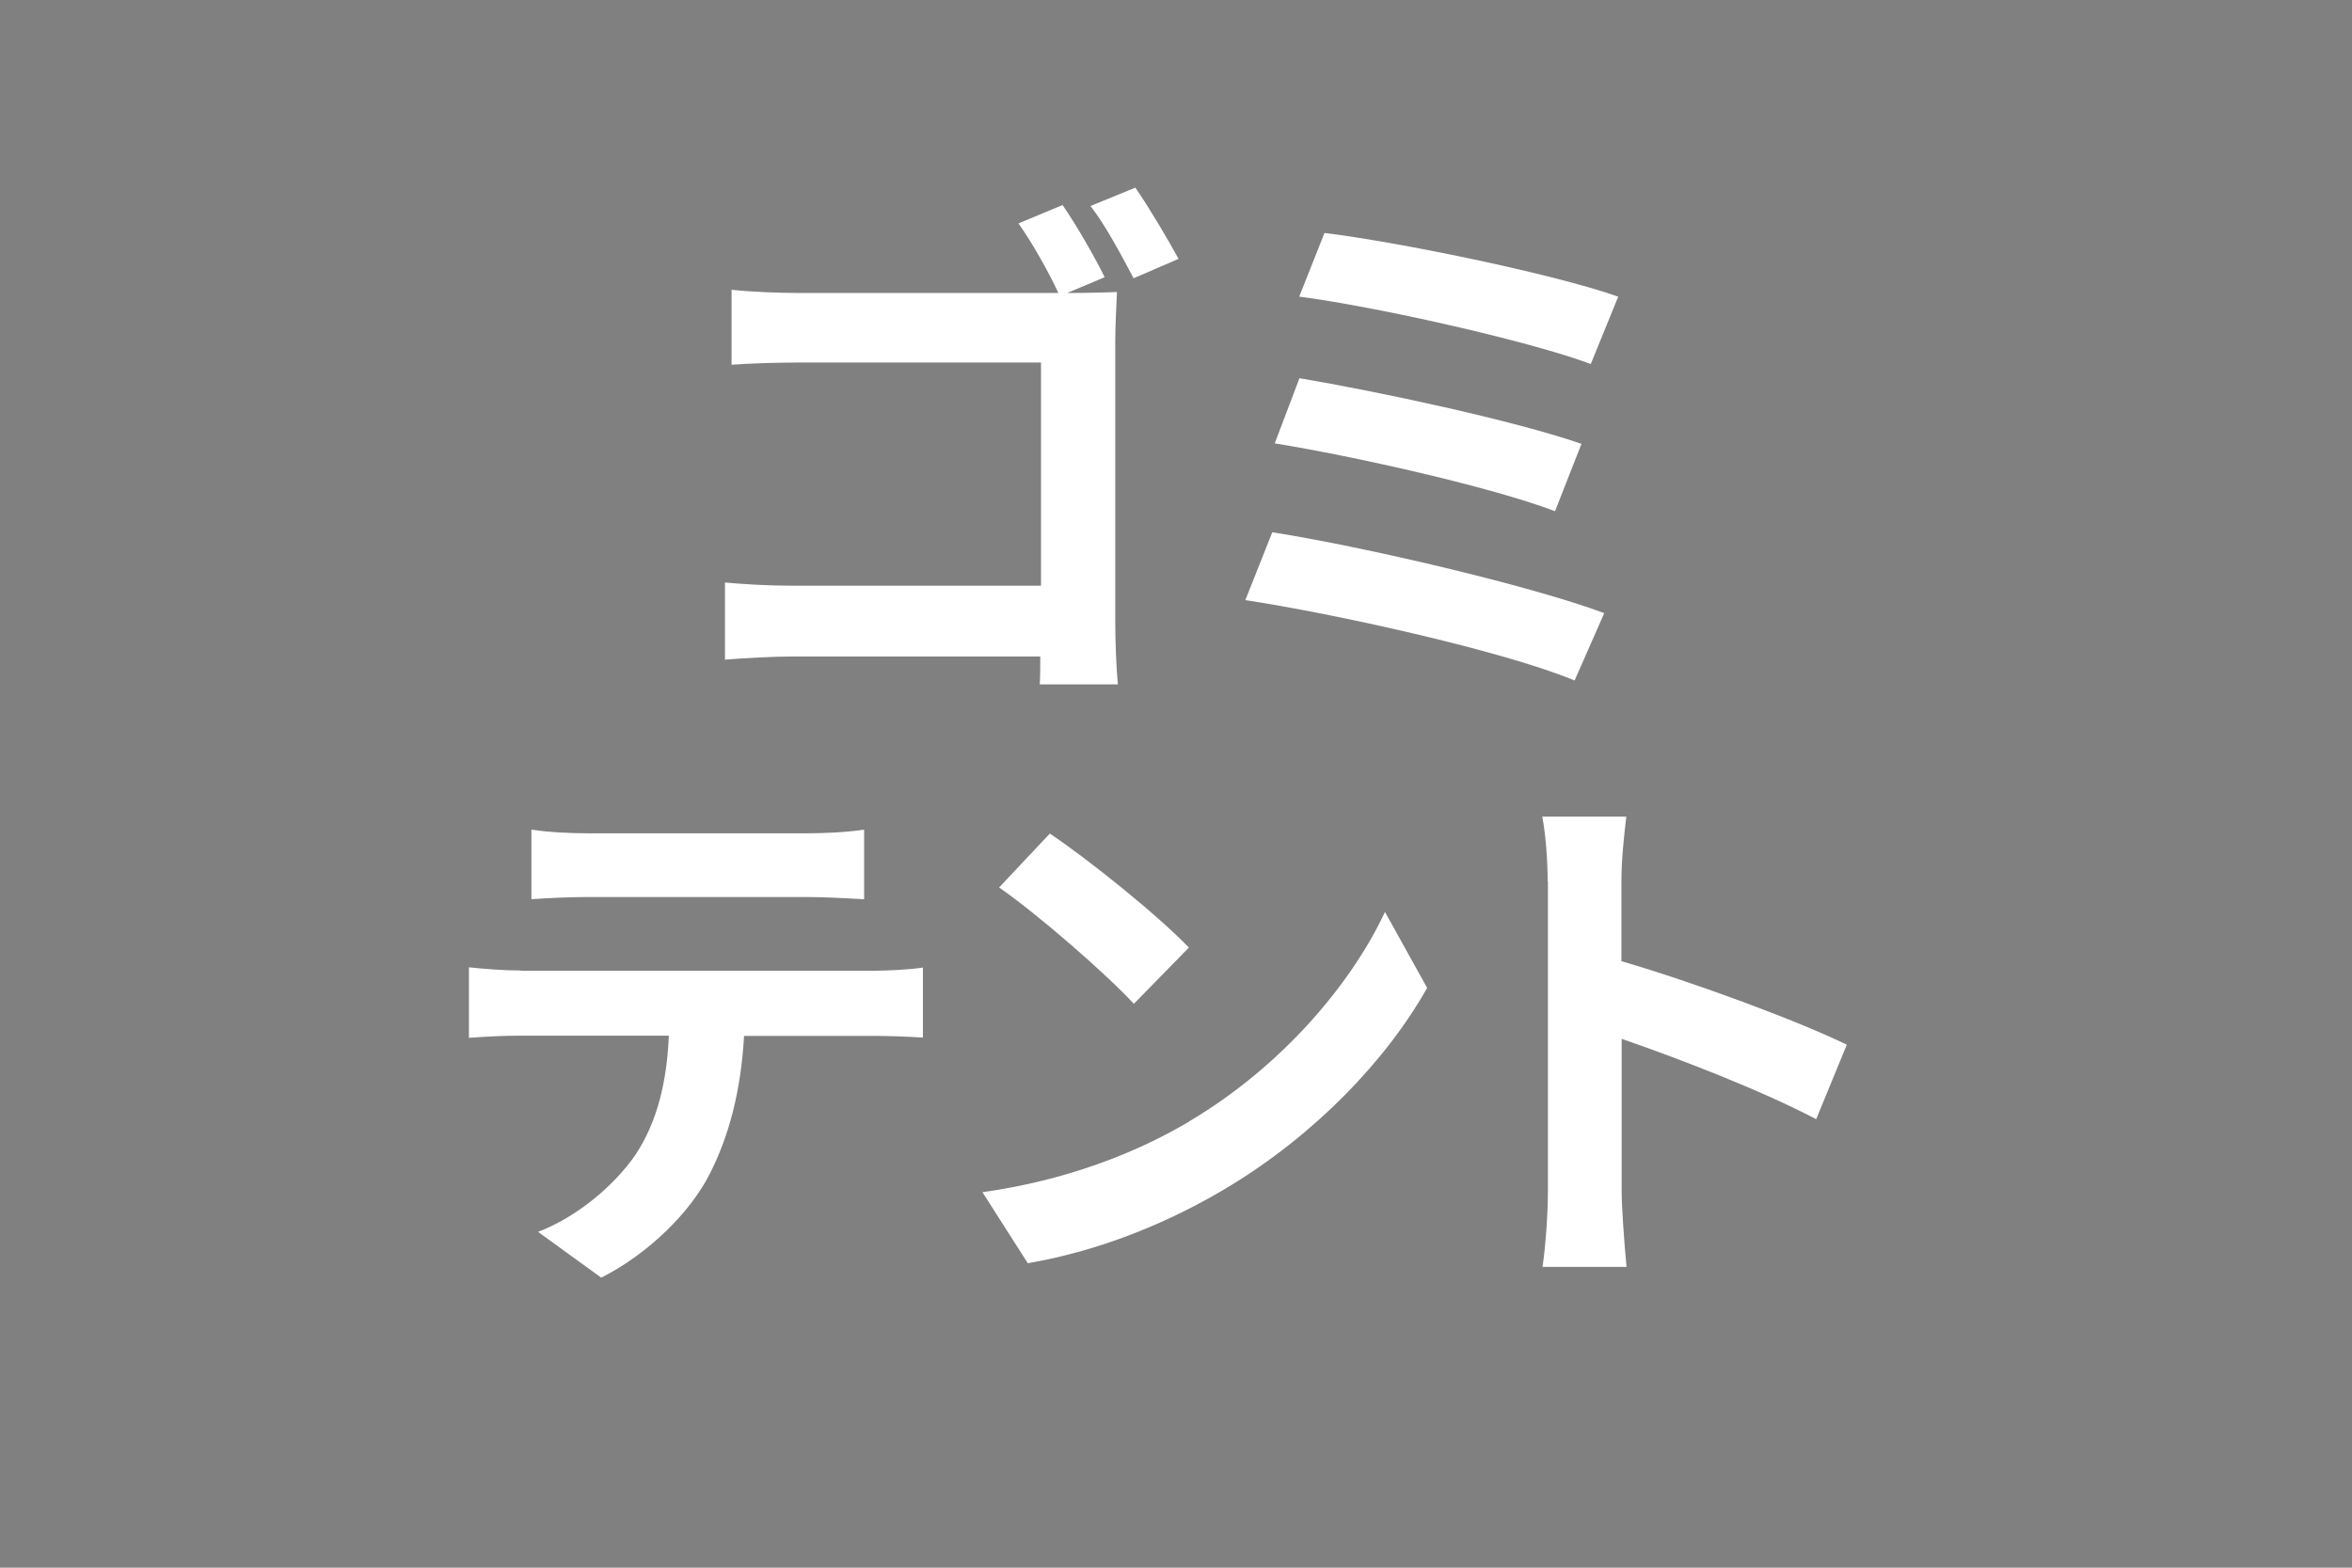 <?xml version="1.0" encoding="UTF-8"?><svg id="b" xmlns="http://www.w3.org/2000/svg" width="96" height="64" viewBox="0 0 96 64"><defs><style>.d{fill:gray;}.e{fill:#fff;}</style></defs><g id="c"><rect class="d" width="96" height="64"/><path class="e" d="M45.08,11.32l-1.52.64h.09c.66,0,1.56-.02,1.94-.04-.02.51-.07,1.39-.07,2.02v11.4c0,.77.04,1.94.11,2.6h-3.19c.02-.35.02-.73.02-1.14h-10.05c-.86,0-2.11.07-2.82.13v-3.15c.75.07,1.74.13,2.73.13h10.17v-9.11h-9.9c-.92,0-2.11.04-2.73.09v-3.06c.84.09,1.96.13,2.73.13h10.61c-.42-.9-1.08-2.07-1.63-2.84l1.8-.75c.55.79,1.32,2.13,1.72,2.95ZM48.1,10.57l-1.83.79c-.48-.9-1.14-2.16-1.76-2.95l1.83-.75c.55.79,1.34,2.13,1.76,2.9Z"/><path class="e" d="M65.48,25.03l-1.21,2.75c-2.97-1.23-9.92-2.75-13.44-3.28l1.1-2.77c3.76.59,10.54,2.18,13.55,3.3ZM64.55,18.12l-1.08,2.75c-2.53-.97-8.16-2.24-11.44-2.77l1.01-2.66c3.15.53,8.74,1.72,11.51,2.68ZM66.05,12.11l-1.12,2.75c-2.55-.95-8.8-2.35-11.9-2.75l1.03-2.6c2.88.35,9.22,1.63,11.99,2.6Z"/><path class="e" d="M21.26,39.63h14.41c.46,0,1.43-.04,2-.13v2.86c-.55-.04-1.39-.07-2-.07h-5.3c-.13,2.27-.62,4.11-1.41,5.65-.77,1.52-2.46,3.23-4.42,4.22l-2.58-1.87c1.56-.59,3.1-1.87,3.98-3.15.9-1.36,1.28-3.01,1.36-4.86h-6.05c-.66,0-1.5.04-2.11.09v-2.88c.66.07,1.43.13,2.11.13ZM24.05,34.02h8.84c.75,0,1.63-.04,2.38-.15v2.84c-.75-.04-1.61-.09-2.38-.09h-8.82c-.77,0-1.69.04-2.38.09v-2.84c.73.11,1.63.15,2.35.15Z"/><path class="e" d="M48.52,45.79c3.76-2.22,6.62-5.59,8.01-8.56l1.72,3.1c-1.67,2.97-4.6,6.01-8.14,8.14-2.22,1.34-5.06,2.57-8.16,3.1l-1.85-2.9c3.43-.48,6.29-1.61,8.43-2.88ZM48.52,38.69l-2.24,2.29c-1.14-1.23-3.89-3.63-5.5-4.75l2.07-2.2c1.54,1.03,4.4,3.32,5.68,4.66Z"/><path class="e" d="M63.17,35.98c0-.77-.07-1.87-.22-2.64h3.43c-.09.77-.2,1.74-.2,2.64v3.26c2.95.86,7.17,2.42,9.2,3.41l-1.25,3.04c-2.27-1.19-5.57-2.46-7.94-3.28v6.23c0,.64.11,2.18.2,3.08h-3.43c.13-.88.22-2.2.22-3.08v-12.65Z"/></g></svg>